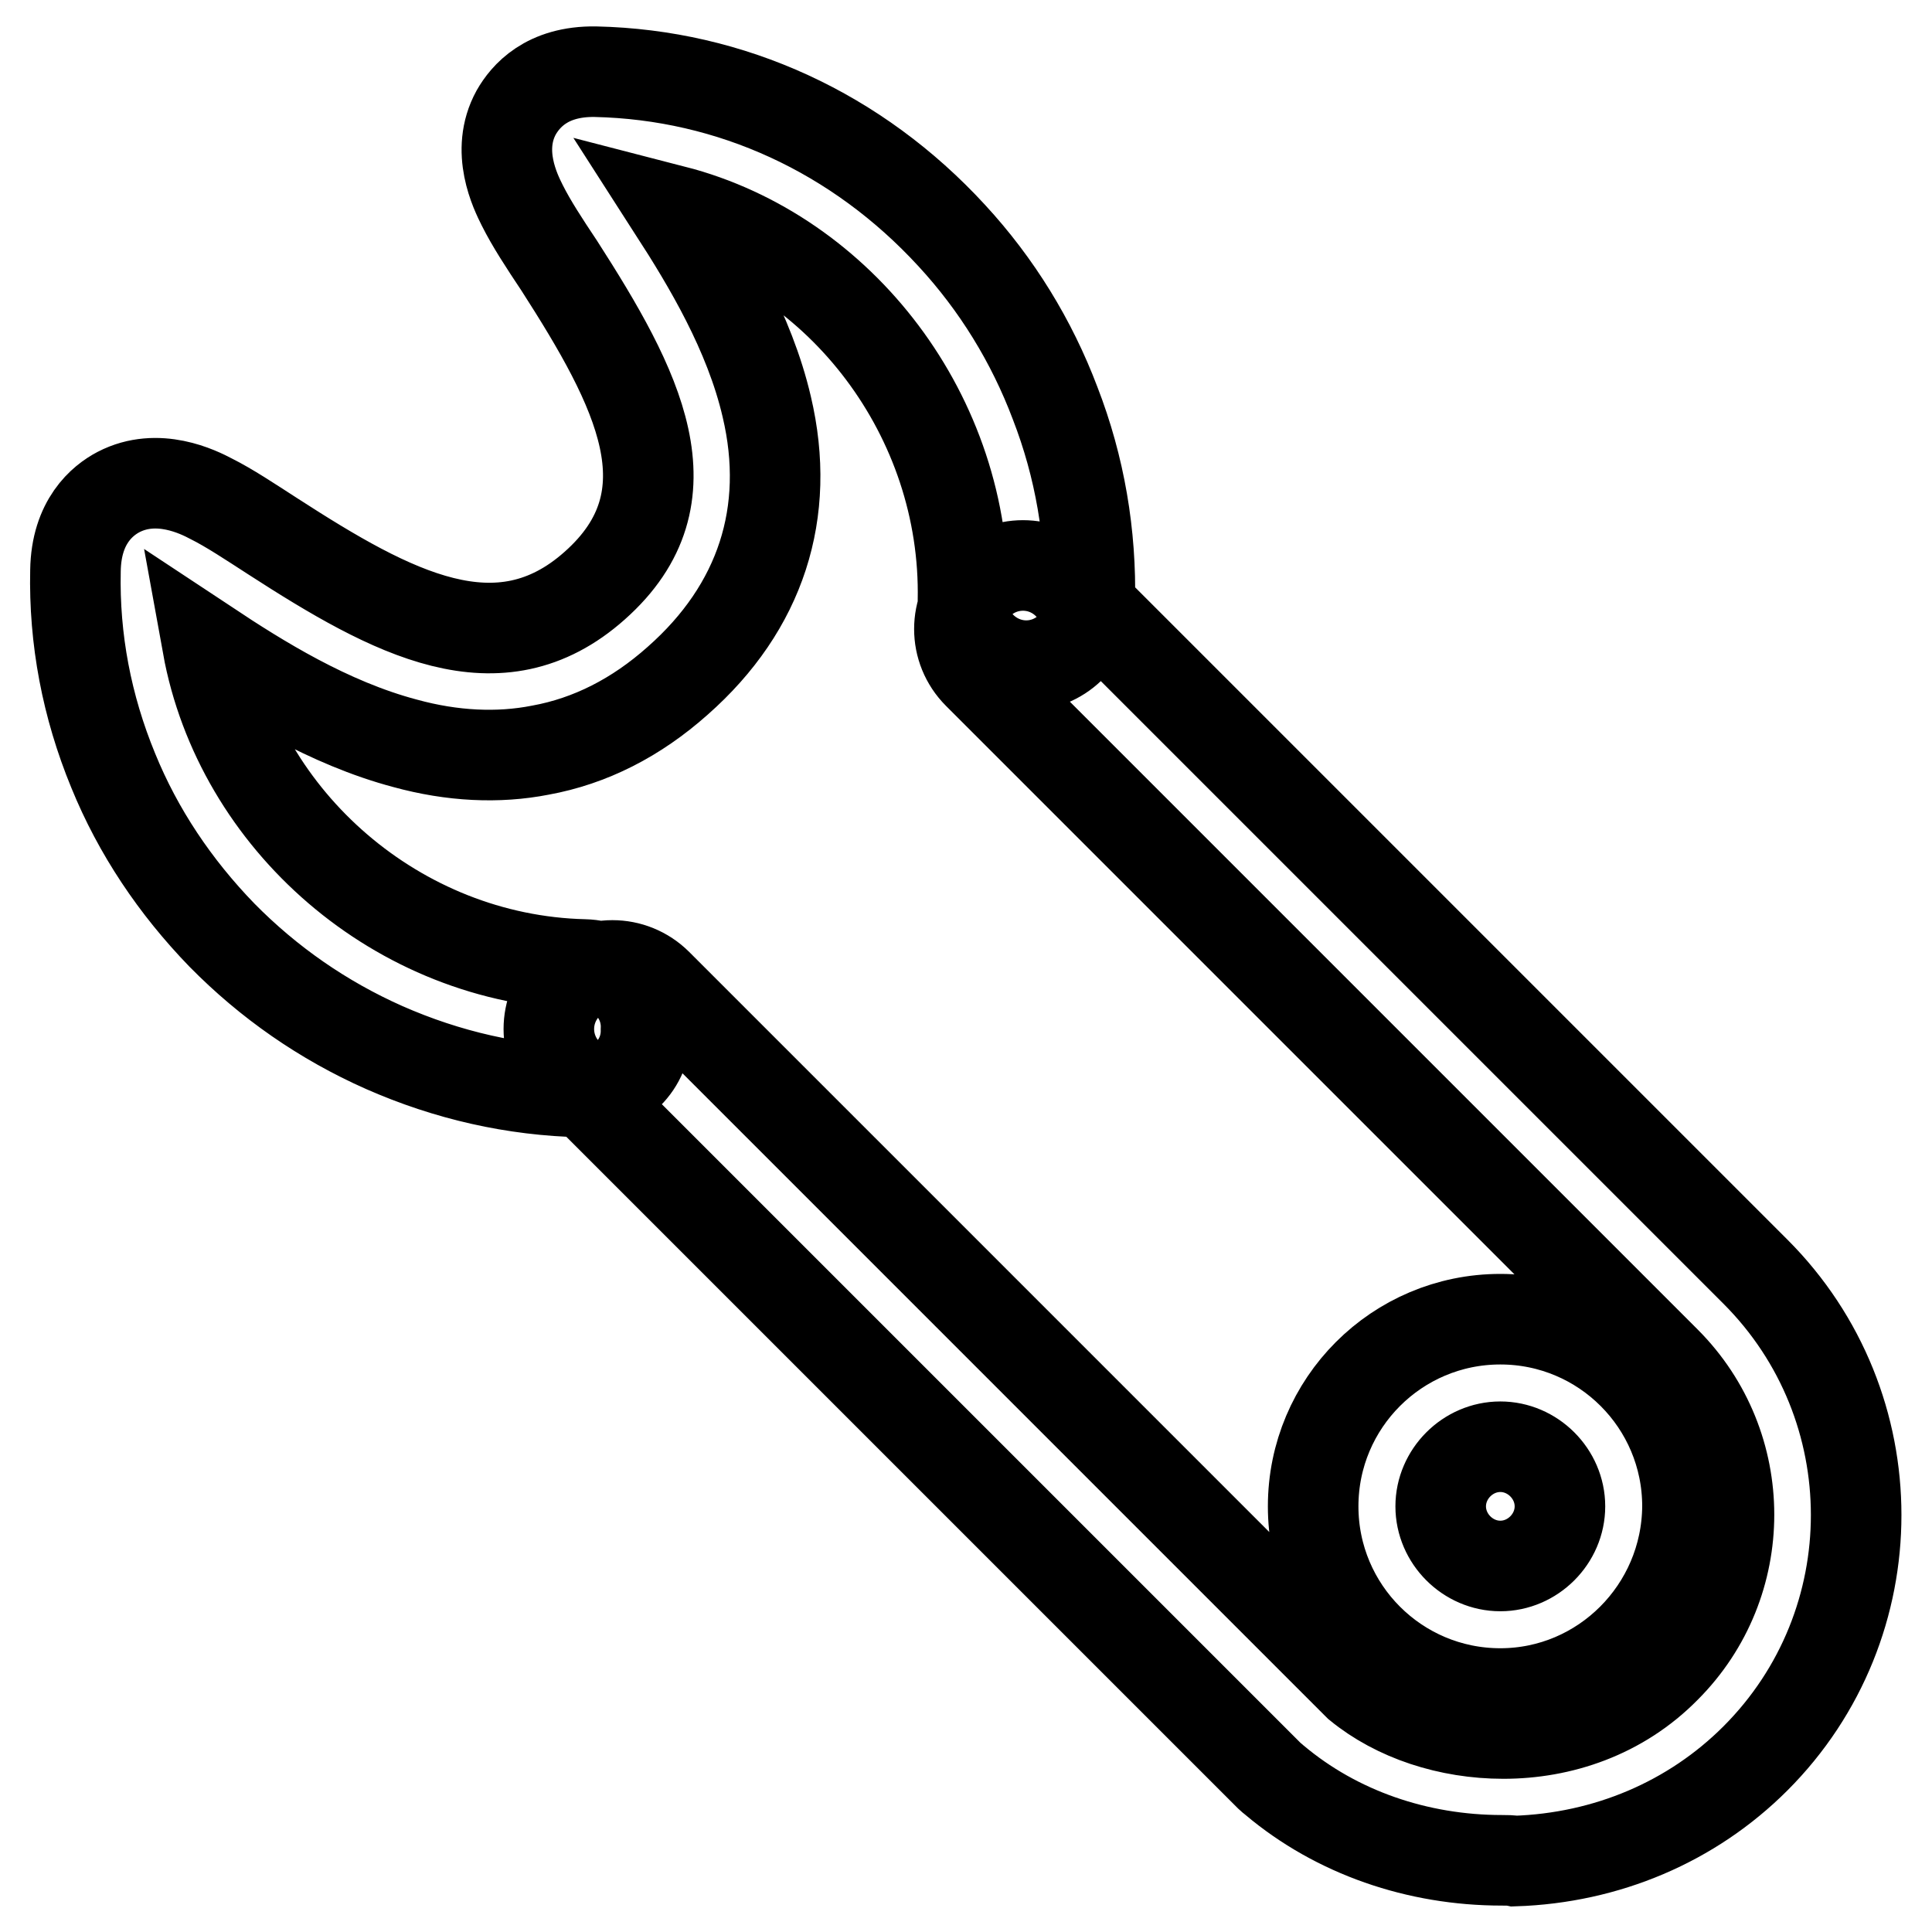 <?xml version="1.0" encoding="utf-8"?>
<!-- Svg Vector Icons : http://www.onlinewebfonts.com/icon -->
<!DOCTYPE svg PUBLIC "-//W3C//DTD SVG 1.1//EN" "http://www.w3.org/Graphics/SVG/1.1/DTD/svg11.dtd">
<svg version="1.1" xmlns="http://www.w3.org/2000/svg" xmlns:xlink="http://www.w3.org/1999/xlink" x="0px" y="0px" viewBox="0 0 256 256" enable-background="new 0 0 256 256" xml:space="preserve">
<g> <path stroke-width="12" fill-opacity="0" stroke="#000000"  d="M199,246.5c-11.2,0-21.9-3.7-30.1-10.6c-0.2-0.2-0.4-0.3-0.6-0.5l-93.1-93.1c-3.3-3.3-3.3-8.6,0-11.9 c3.3-3.3,8.6-3.3,11.9,0l92.9,92.9c5,4.1,12,6.4,19.2,6.4c7.6,0,15.5-2.6,21.5-8.7c11.2-11.2,11.2-29.4,0-40.6l-91.1-91.1 c-3.3-3.3-3.3-8.6,0-11.9c3.3-3.3,8.6-3.3,11.9,0l91.1,91.1c17.8,17.8,17.8,46.7,0,64.5c-8.4,8.4-19.7,13.2-31.9,13.6 C200.2,246.5,199.6,246.5,199,246.5L199,246.5z M77.4,144.7h-0.2c-9.1-0.2-17.9-2.2-26.3-5.9c-8.1-3.6-15.3-8.6-21.5-14.9 c-6.2-6.4-11.1-13.7-14.4-21.8c-3.5-8.5-5.2-17.4-5-26.5c0.1-6.5,3.6-9.3,5.7-10.4c5.2-2.7,10.6,0,12.3,0.9c2.4,1.2,5.1,3,8.2,5 C52,81.3,66.1,88.9,78.8,77.6c13.3-11.8,5.7-26.2-4.7-42.4c-2-3-3.7-5.6-4.9-8c-0.9-1.8-3.6-7.2-0.8-12.3c1.2-2.1,4-5.5,10.5-5.4 c18,0.4,34.7,8.1,47.2,21.7c6,6.5,10.6,14,13.7,22.2c3.3,8.5,4.8,17.4,4.6,26.5c-0.1,4.7-4,8.4-8.6,8.3s-8.4-4-8.2-8.6 c0.5-24.4-16.2-46-38.3-51.7c4.5,7,10,16.1,12.3,26c3.3,14-0.8,26.6-11.8,36.3c-5.5,4.9-11.6,8-18.2,9.2 c-5.6,1.1-11.7,0.8-17.9-0.9c-10.2-2.7-19.4-8.5-26.2-13c4.2,23.2,25.2,41.7,49.9,42.3c4.7,0.1,8.4,4,8.2,8.6 C85.7,141.1,81.9,144.7,77.4,144.7L77.4,144.7z M198.8,224.4c-13.7,0-24.8-11.1-24.8-24.8c0-13.7,11.1-24.8,24.8-24.8 c13.7,0,24.8,11.1,24.8,24.8C223.5,213.3,212.4,224.4,198.8,224.4z M198.8,191.7c-4.3,0-7.9,3.6-7.9,7.9c0,4.3,3.6,7.9,7.9,7.9 s7.9-3.6,7.9-7.9C206.7,195.3,203.1,191.7,198.8,191.7z"/></g>
</svg>